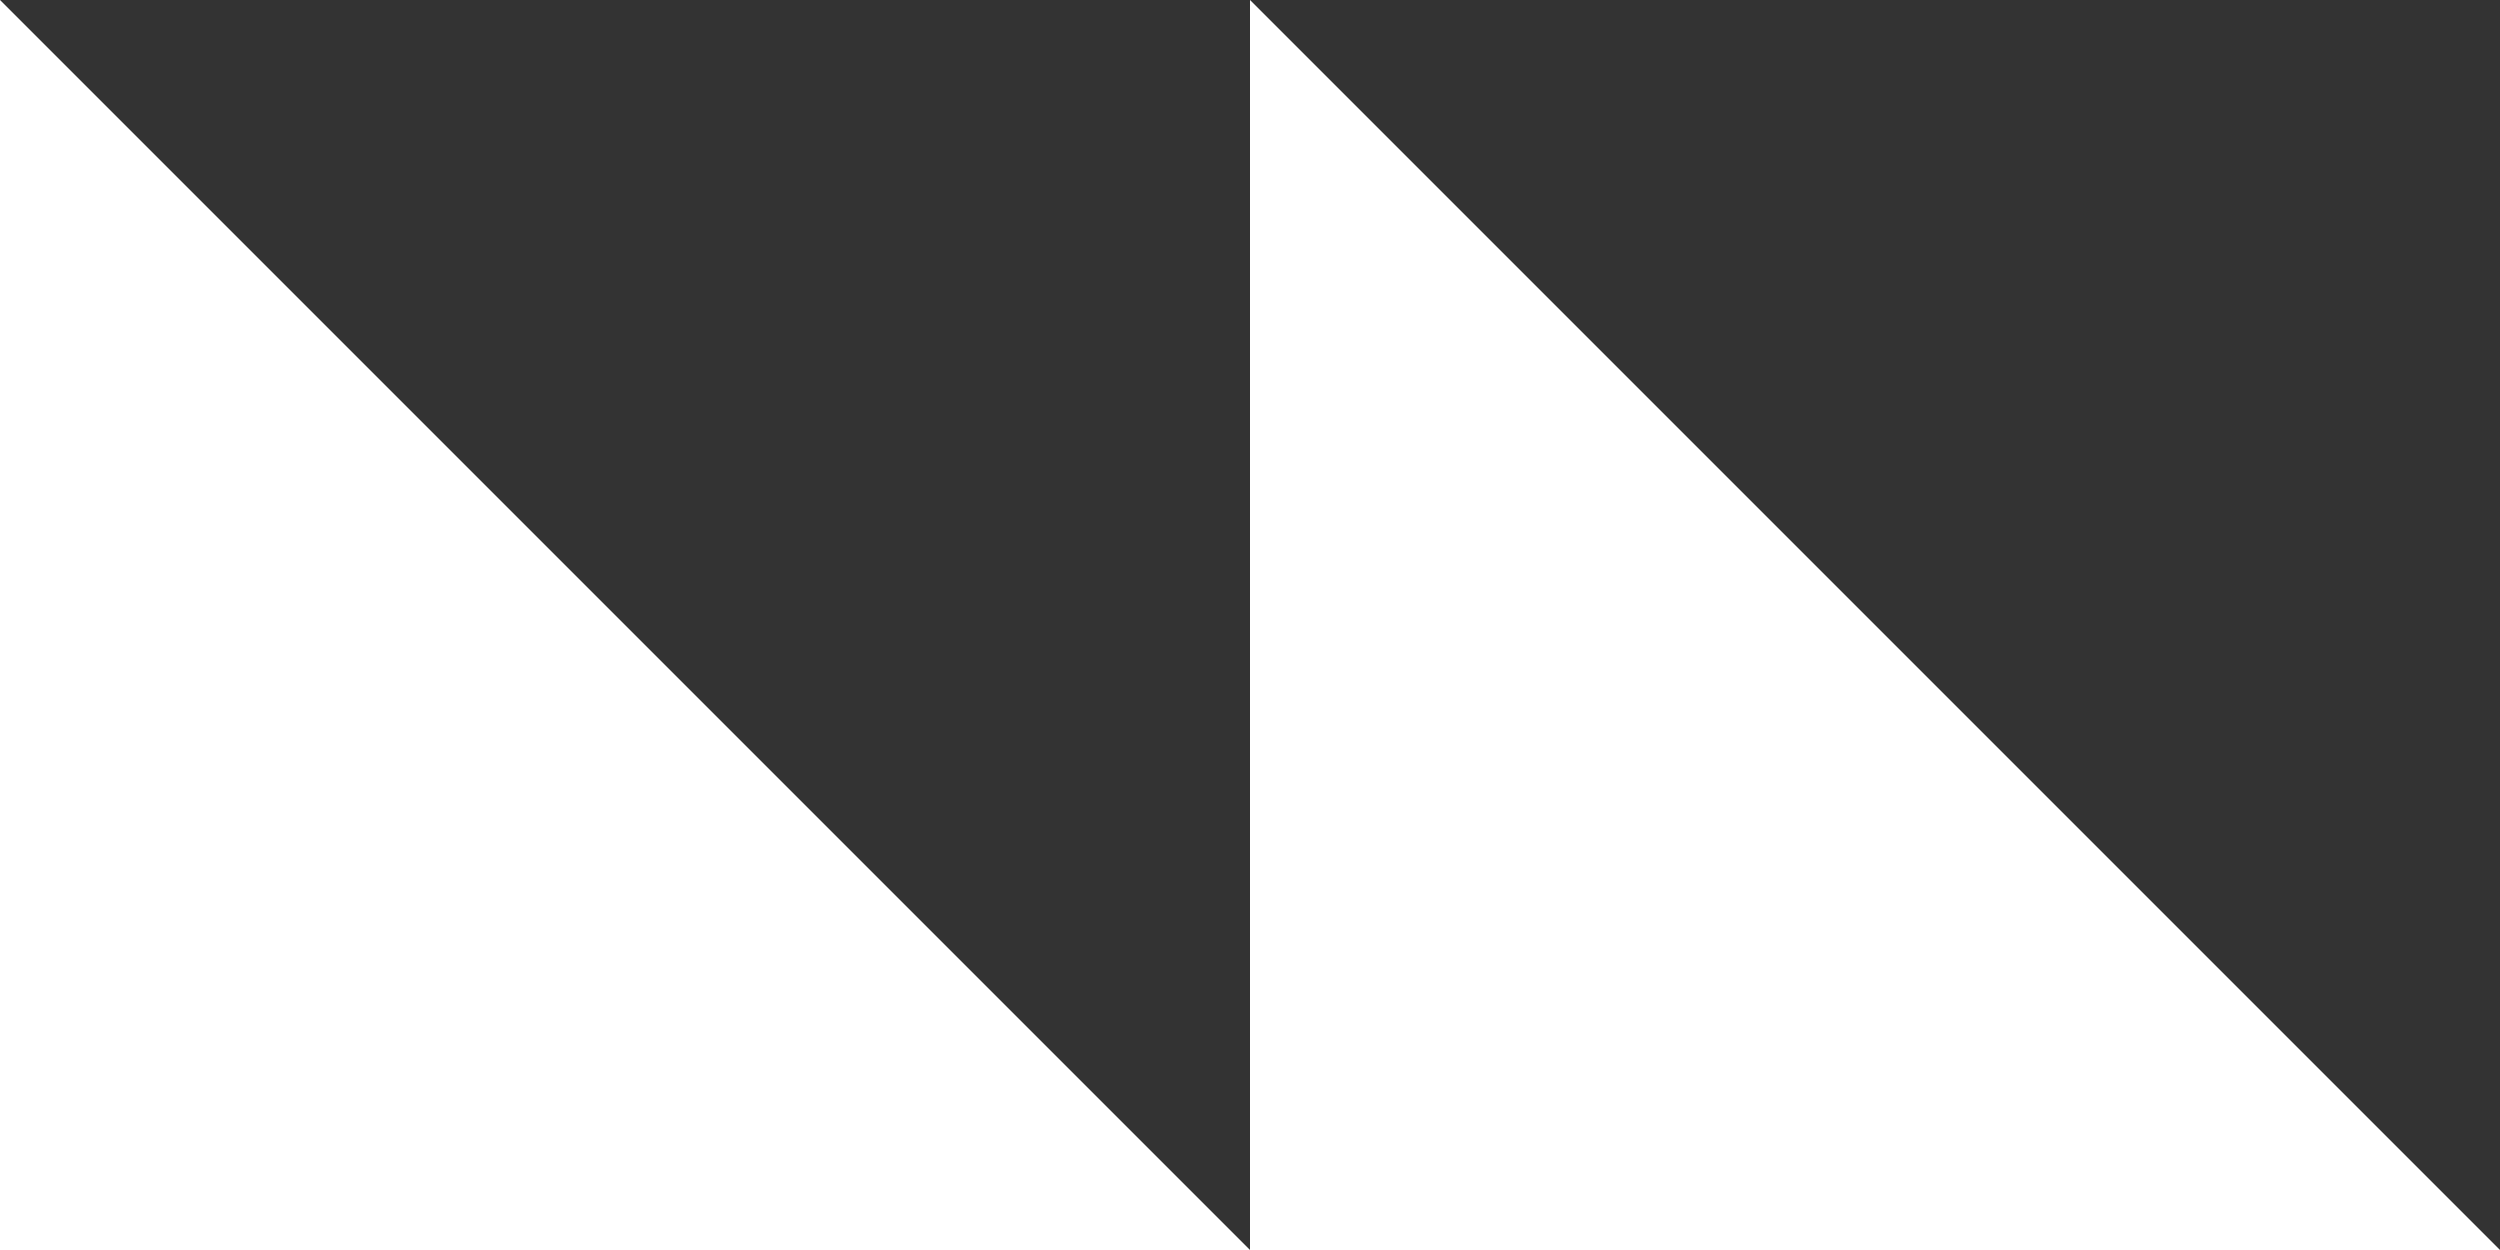 <svg width="28" height="14" viewBox="0 0 28 14" fill="none" xmlns="http://www.w3.org/2000/svg">
<rect x="0" y="0" width="28" height="14" fill="#333333" stroke="none"/>
<path d="M0 0L14 14H0V0Z" fill="white"/>
<path d="M14 0L28 14H14V0Z" fill="white"/>
</svg>
